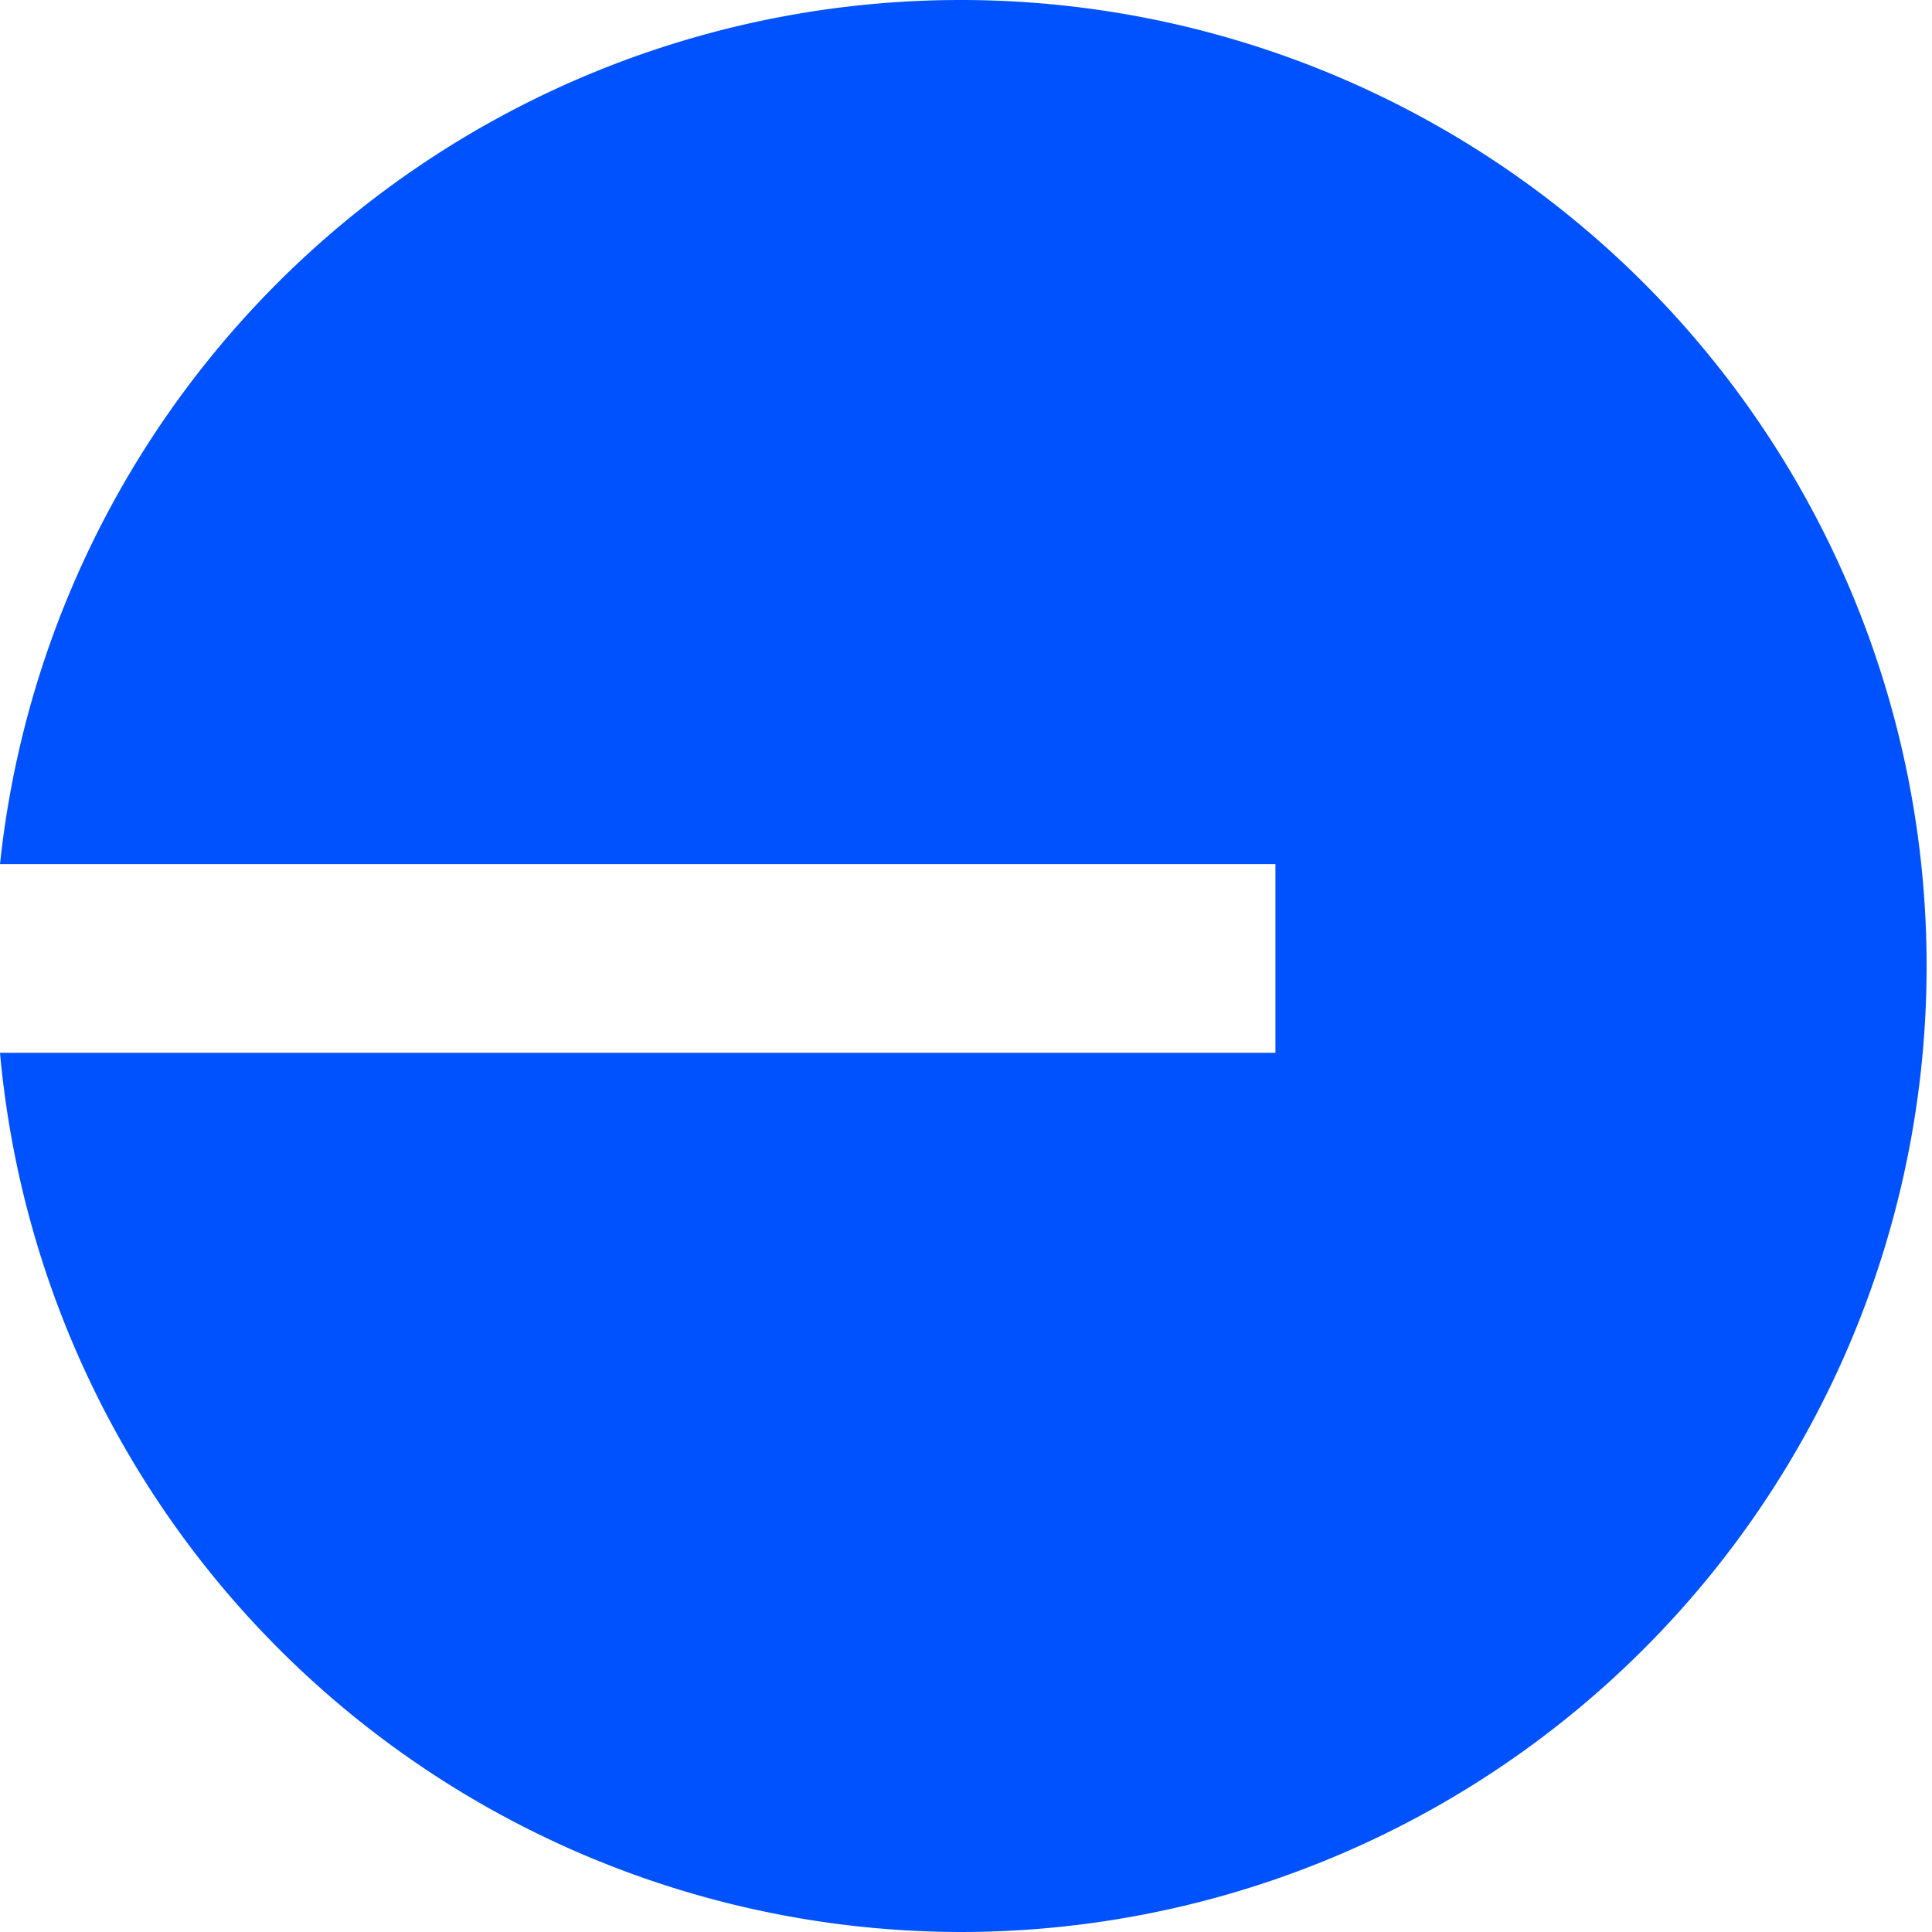 <svg xmlns="http://www.w3.org/2000/svg" width="512" height="512" fill="none" viewBox="0 0 512 512"><g clip-path="url(#a)"><path fill="#0052FF" fill-rule="evenodd" d="M255 512A256 256 0 1 0 0 229h338v50H0a256 256 0 0 0 255 233" clip-rule="evenodd"/></g><defs><clipPath id="a"><path fill="#fff" d="M0 0h512v512H0z"/></clipPath></defs></svg>